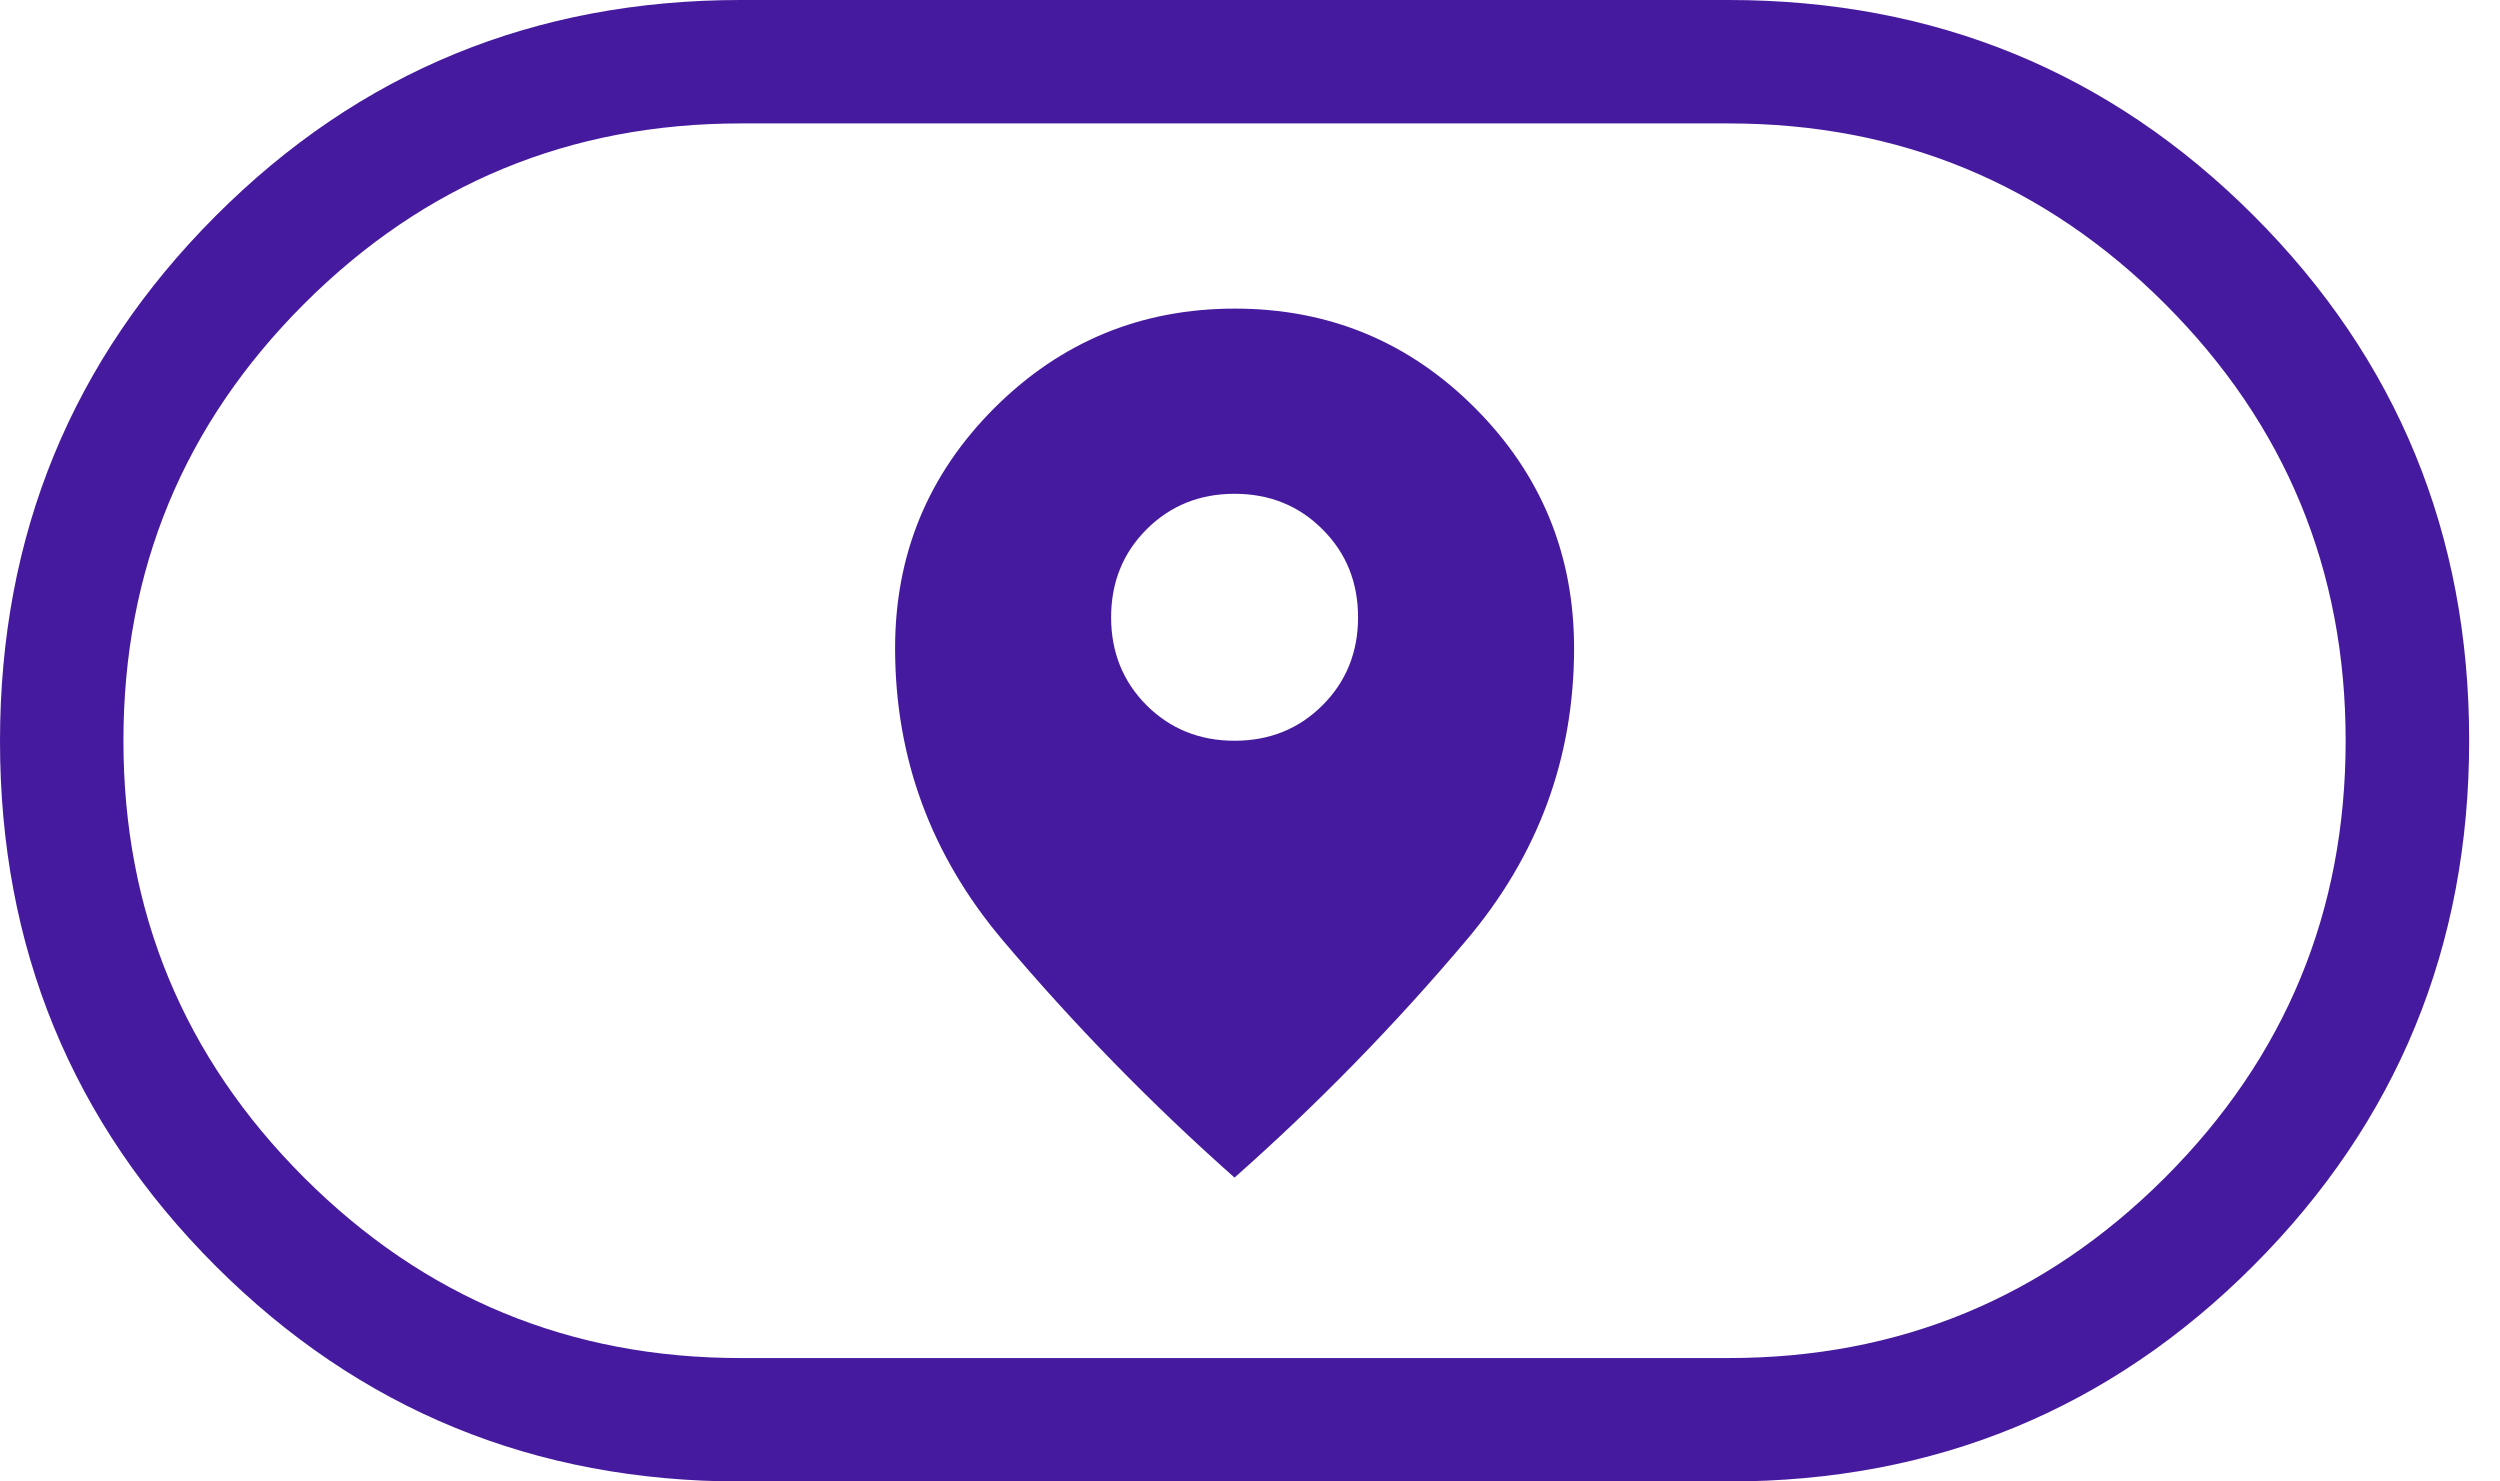 <?xml version="1.0" encoding="UTF-8"?>
<svg xmlns="http://www.w3.org/2000/svg" width="27" height="16" viewBox="0 0 27 16" fill="none">
  <path d="M9.667 7C9.667 8.185 10.054 9.236 10.828 10.153C11.603 11.07 12.438 11.925 13.333 12.718C14.229 11.925 15.064 11.07 15.838 10.153C16.613 9.236 17 8.185 17 7C17 5.985 16.643 5.12 15.929 4.405C15.216 3.691 14.351 3.333 13.337 3.333C12.323 3.333 11.457 3.691 10.741 4.405C10.025 5.12 9.667 5.985 9.667 7ZM13.333 8C12.956 8 12.639 7.872 12.383 7.617C12.128 7.361 12 7.044 12 6.667C12 6.289 12.128 5.972 12.383 5.717C12.639 5.461 12.956 5.333 13.333 5.333C13.711 5.333 14.028 5.461 14.283 5.717C14.539 5.972 14.667 6.289 14.667 6.667C14.667 7.044 14.539 7.361 14.283 7.617C14.028 7.872 13.711 8 13.333 8ZM8 16C5.771 16 3.881 15.224 2.329 13.673C0.776 12.121 0 10.232 0 8.005C0 5.778 0.776 3.887 2.329 2.332C3.881 0.777 5.771 0 8 0H18.667C20.895 0 22.786 0.776 24.338 2.327C25.89 3.879 26.667 5.768 26.667 7.995C26.667 10.222 25.89 12.113 24.338 13.668C22.786 15.223 20.895 16 18.667 16H8ZM8 14.667H18.667C20.511 14.667 22.083 14.017 23.383 12.717C24.683 11.417 25.333 9.844 25.333 8C25.333 6.156 24.683 4.583 23.383 3.283C22.083 1.983 20.511 1.333 18.667 1.333H8C6.156 1.333 4.583 1.983 3.283 3.283C1.983 4.583 1.333 6.156 1.333 8C1.333 9.844 1.983 11.417 3.283 12.717C4.583 14.017 6.156 14.667 8 14.667Z" fill="#461A9E"></path>
</svg>
